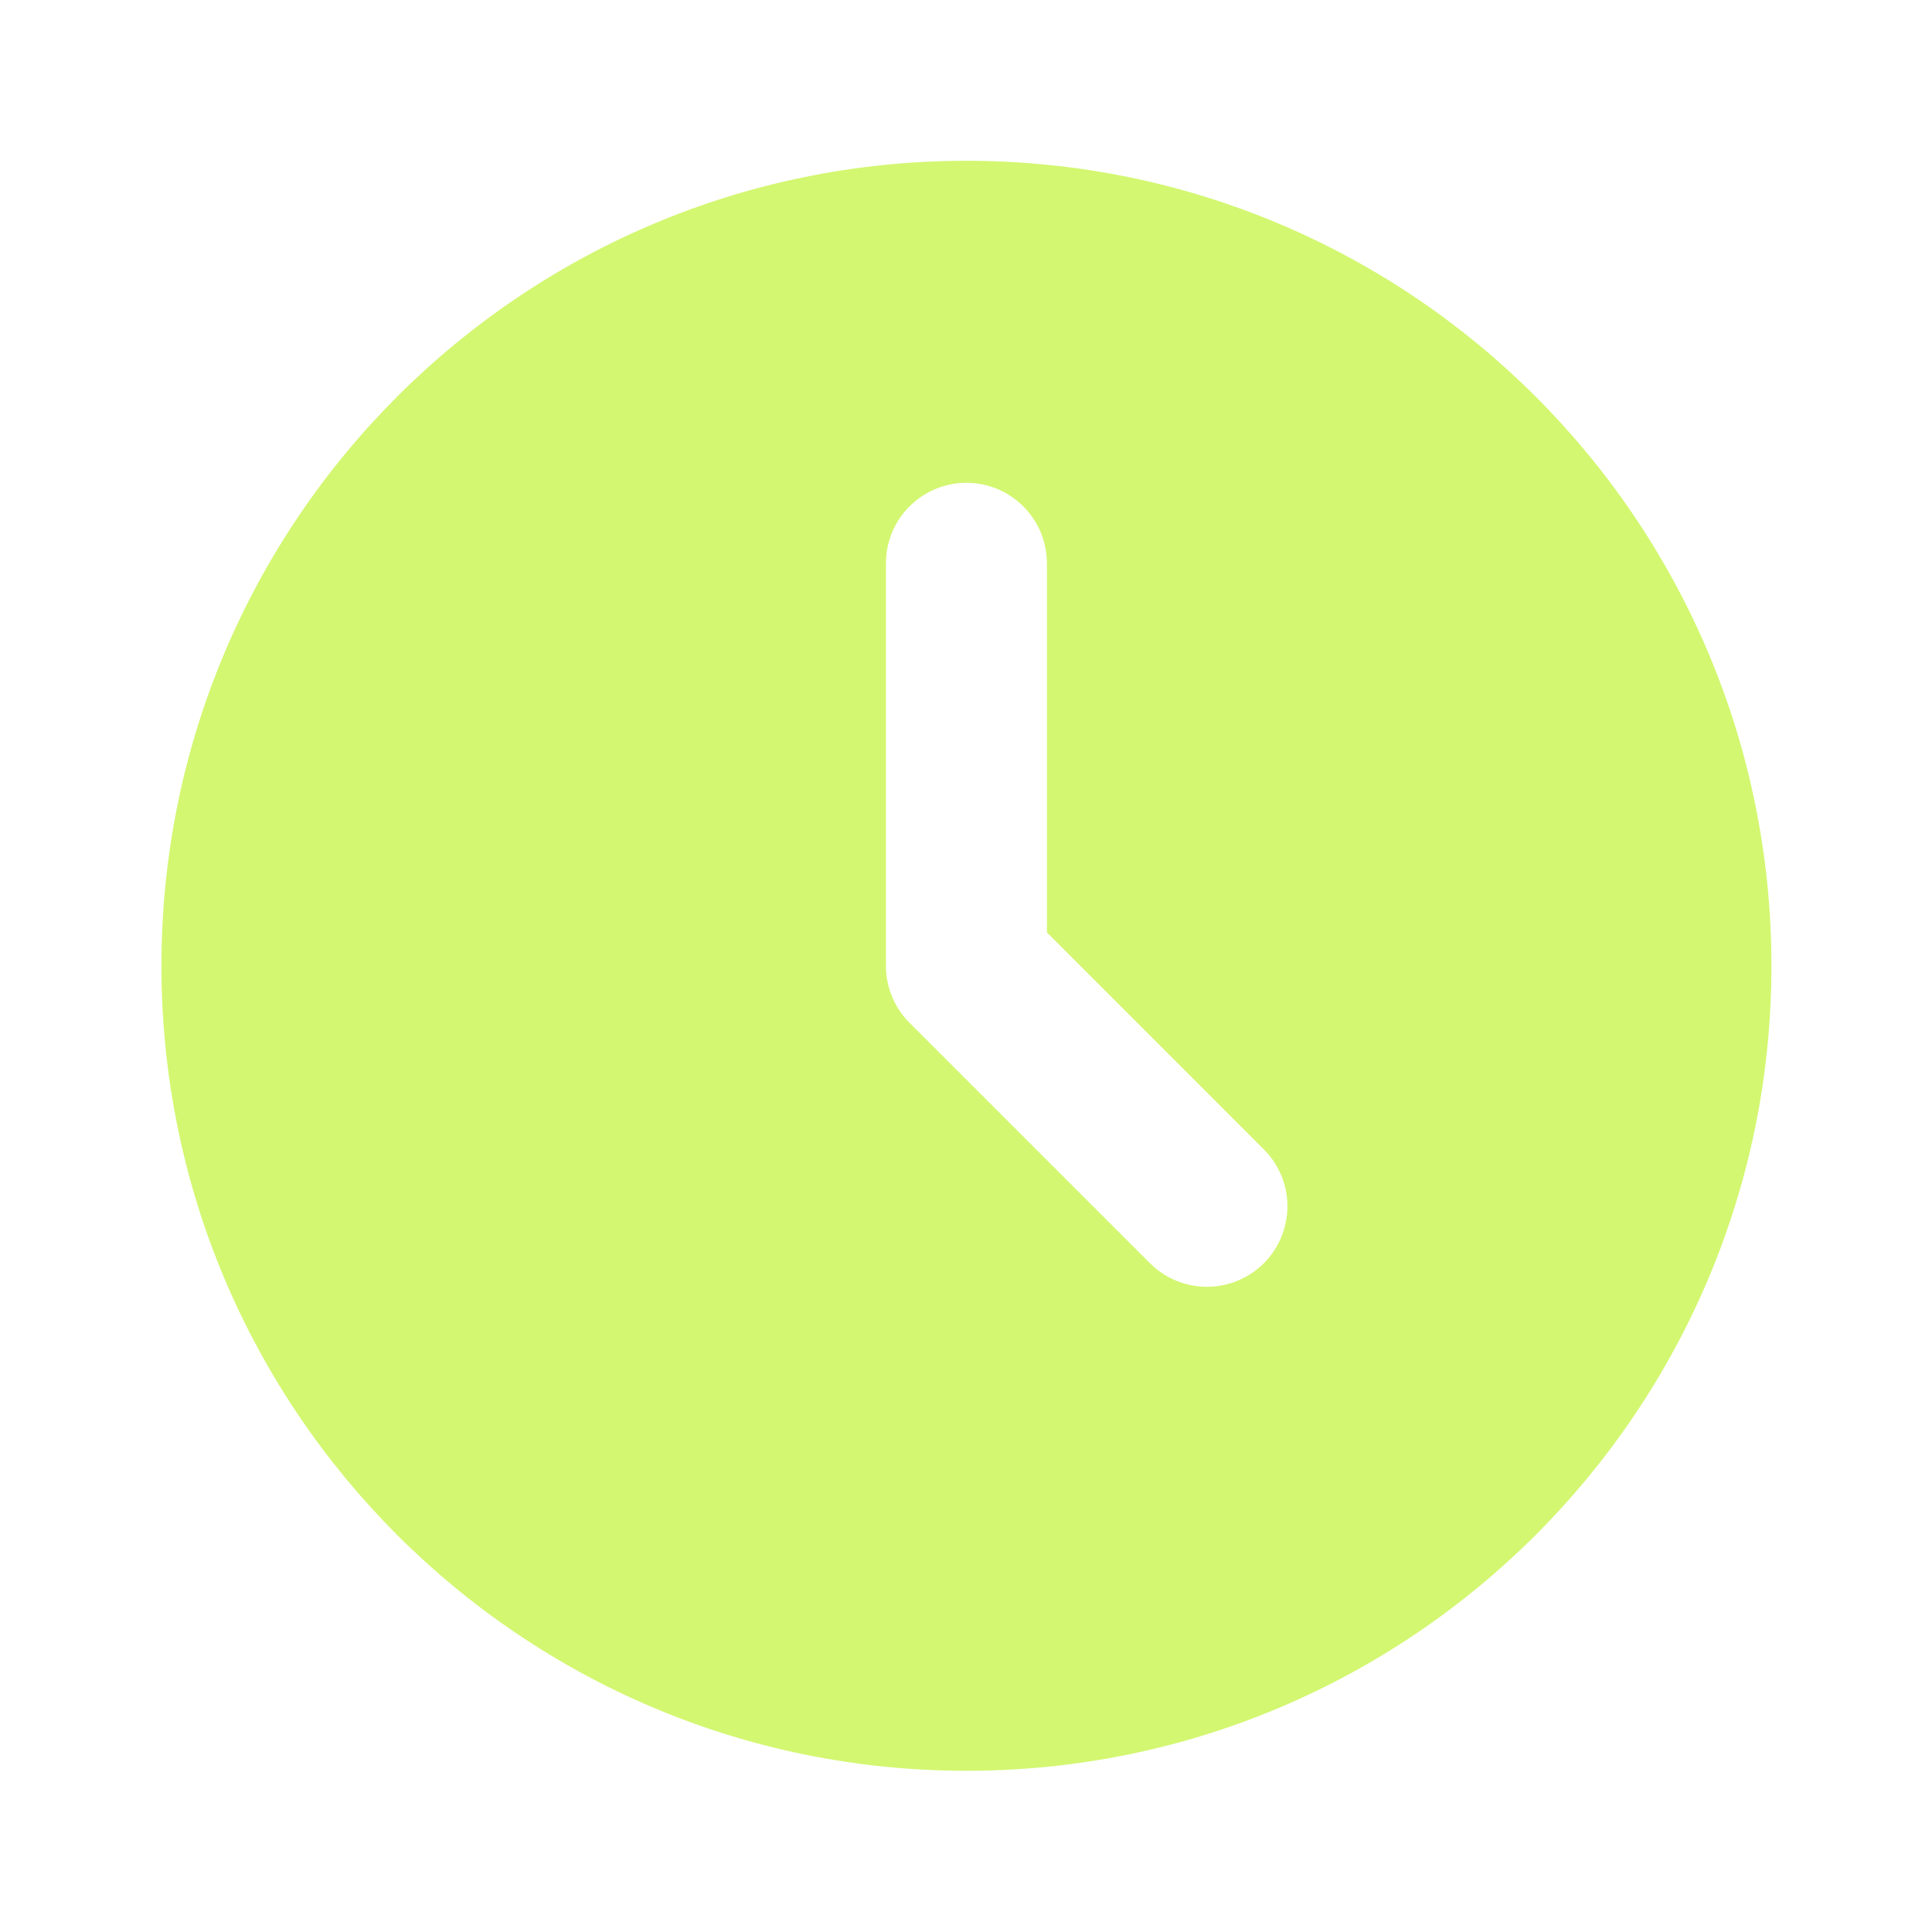 <?xml version="1.0" encoding="UTF-8"?> <svg xmlns="http://www.w3.org/2000/svg" width="27" height="27" viewBox="0 0 27 27" fill="none"><mask id="mask0_189_6885" style="mask-type:luminance" maskUnits="userSpaceOnUse" x="0" y="0" width="27" height="27"><path d="M27 0H0V27H27V0Z" fill="white"></path></mask><g mask="url(#mask0_189_6885)"><path d="M13.506 2.247C19.719 2.247 24.756 7.284 24.756 13.497C24.756 19.71 19.719 24.747 13.506 24.747C7.292 24.747 2.256 19.71 2.256 13.497C2.256 7.284 7.292 2.247 13.506 2.247ZM13.506 6.747C13.207 6.747 12.921 6.866 12.71 7.077C12.499 7.288 12.381 7.574 12.381 7.872V13.497C12.381 13.795 12.499 14.082 12.71 14.293L16.085 17.668C16.298 17.872 16.582 17.986 16.877 17.983C17.172 17.981 17.454 17.862 17.663 17.654C17.871 17.445 17.989 17.163 17.992 16.868C17.995 16.573 17.881 16.289 17.676 16.077L14.631 13.031V7.872C14.631 7.574 14.512 7.288 14.301 7.077C14.09 6.866 13.804 6.747 13.506 6.747Z" fill="#D3F771"></path></g></svg> 
